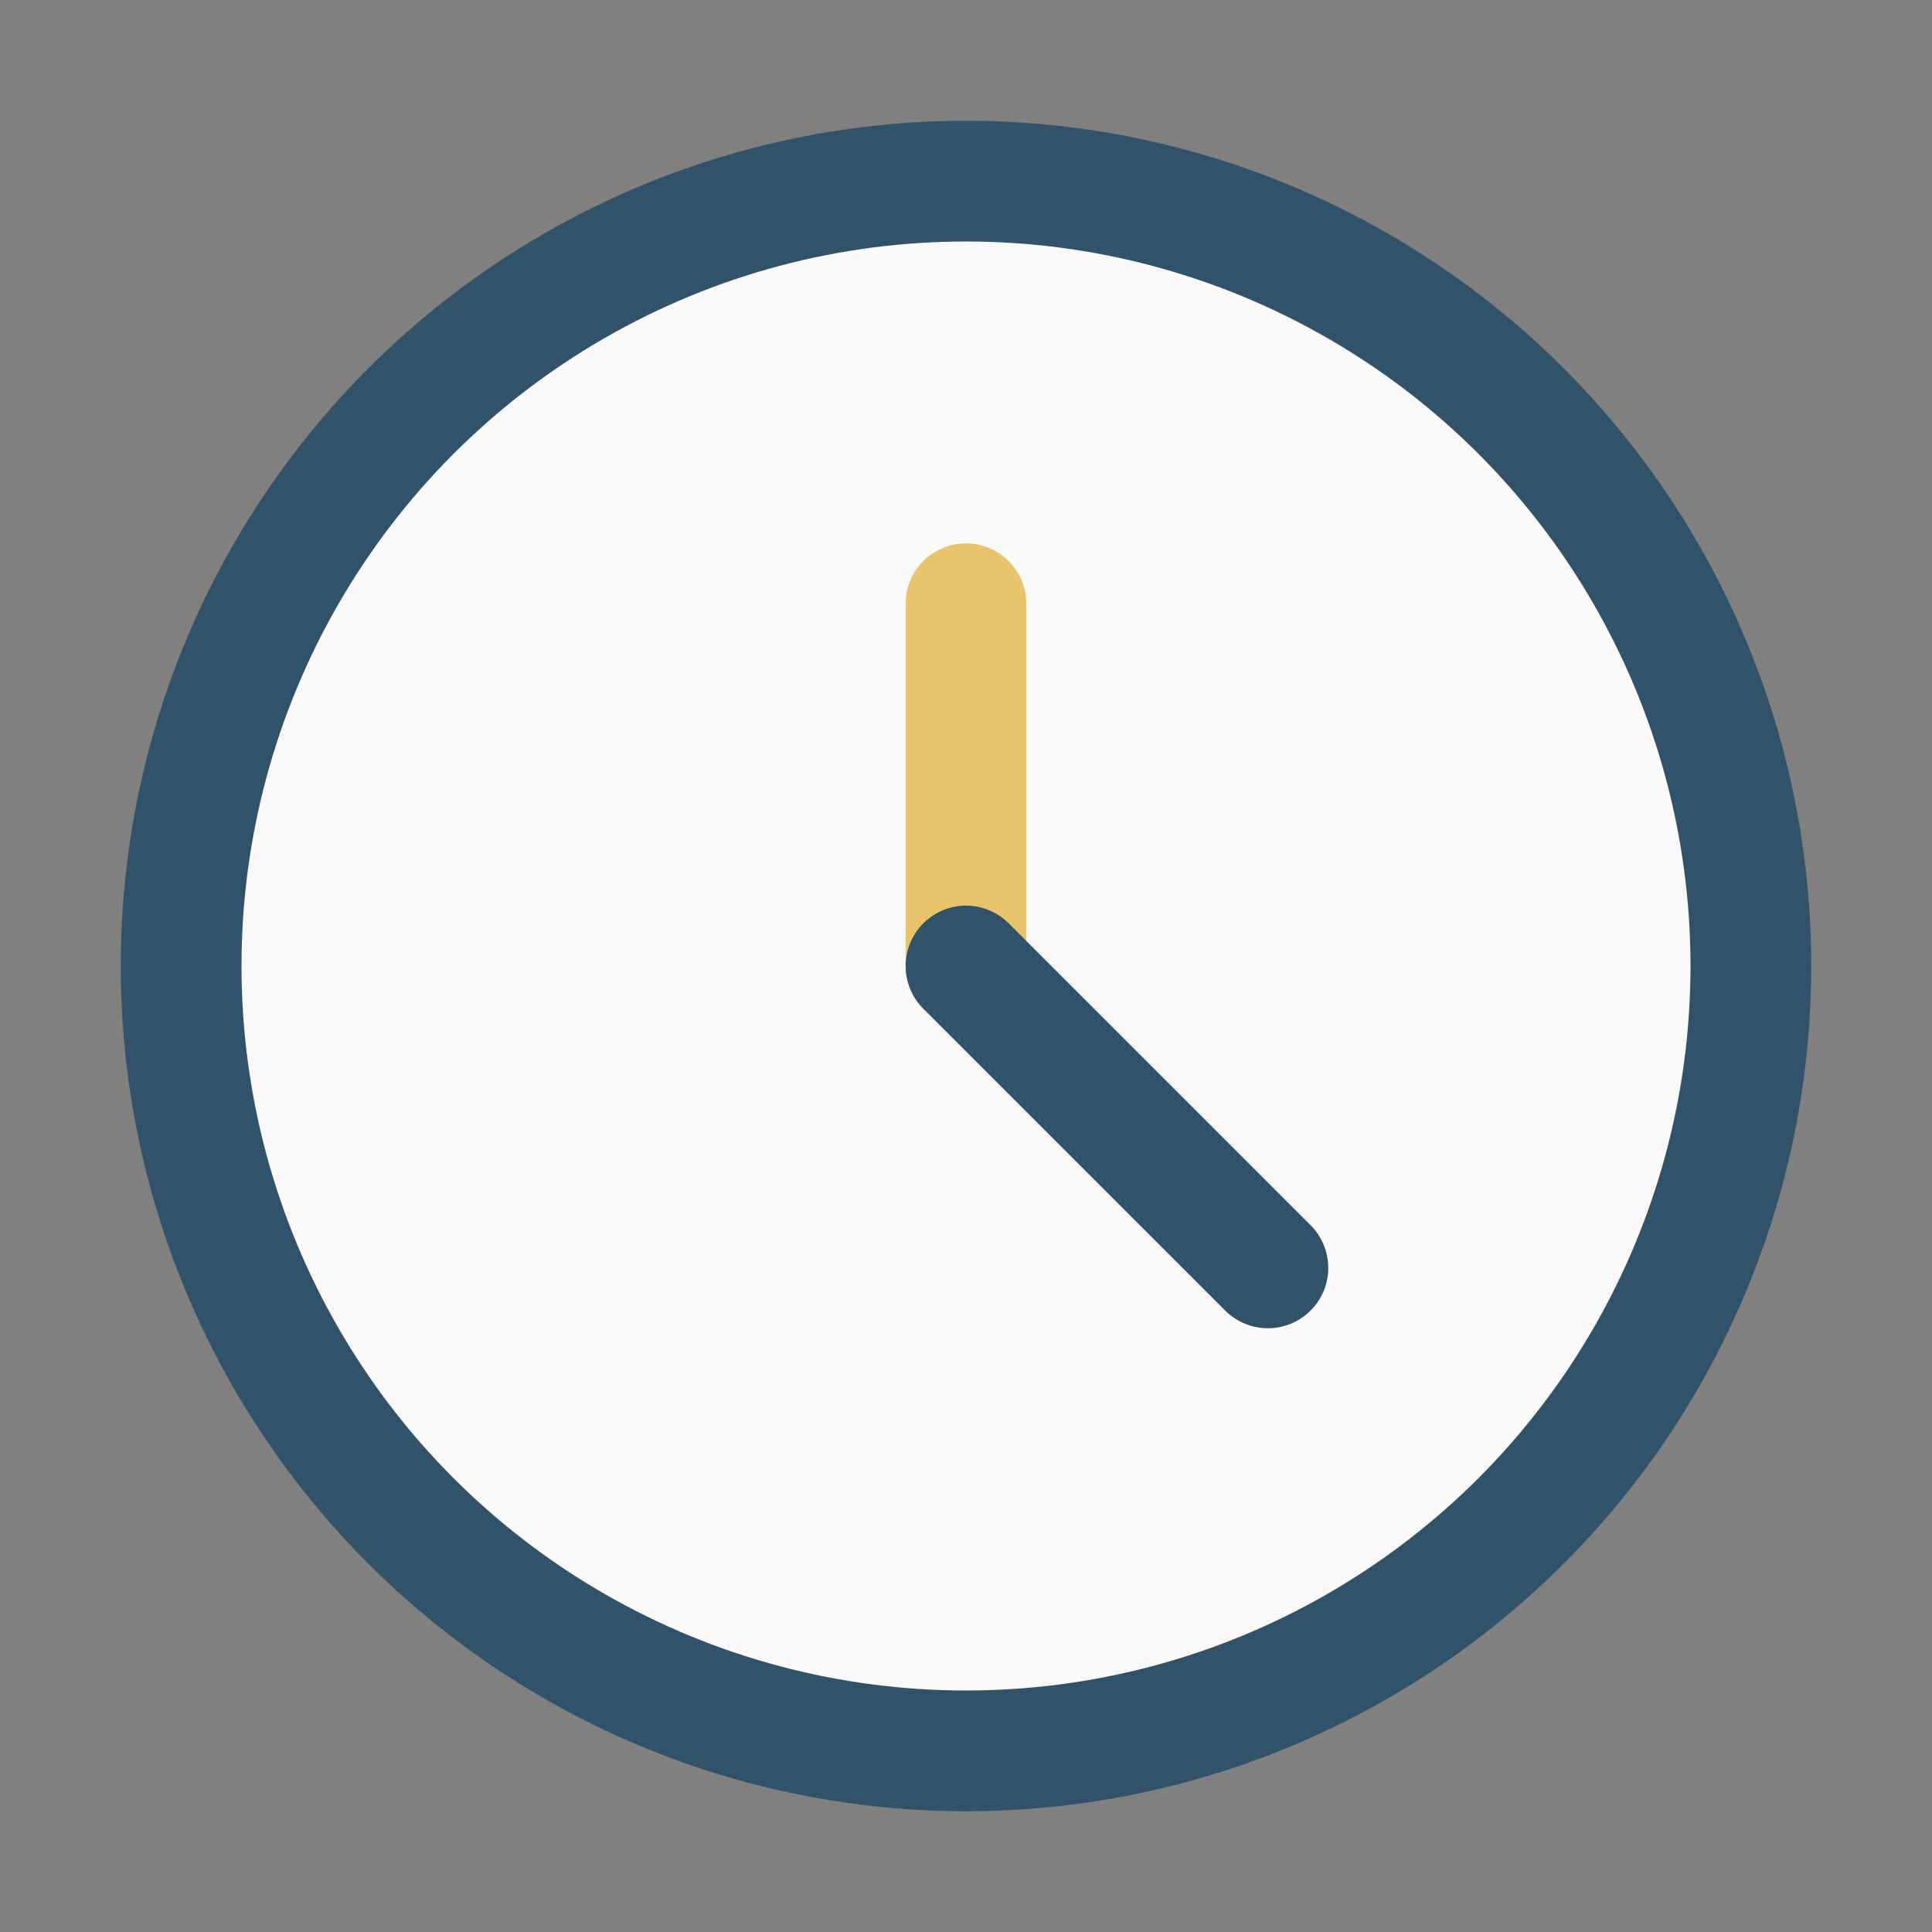 <?xml version="1.0" encoding="UTF-8"?>
<svg xmlns="http://www.w3.org/2000/svg" width="32" height="32" viewBox="0 0 32 32"><rect x="0" y="0" width="32" height="32" fill="#808080" stroke="none"/><circle cx="16" cy="16" r="13" fill="#FAFAFA" stroke="#31536A" stroke-width="2"/><path d="M16 16V10" stroke="#E9C46A" stroke-width="2" stroke-linecap="round"/><path d="M16 16l5 5" stroke="#31536A" stroke-width="2" stroke-linecap="round"/></svg>